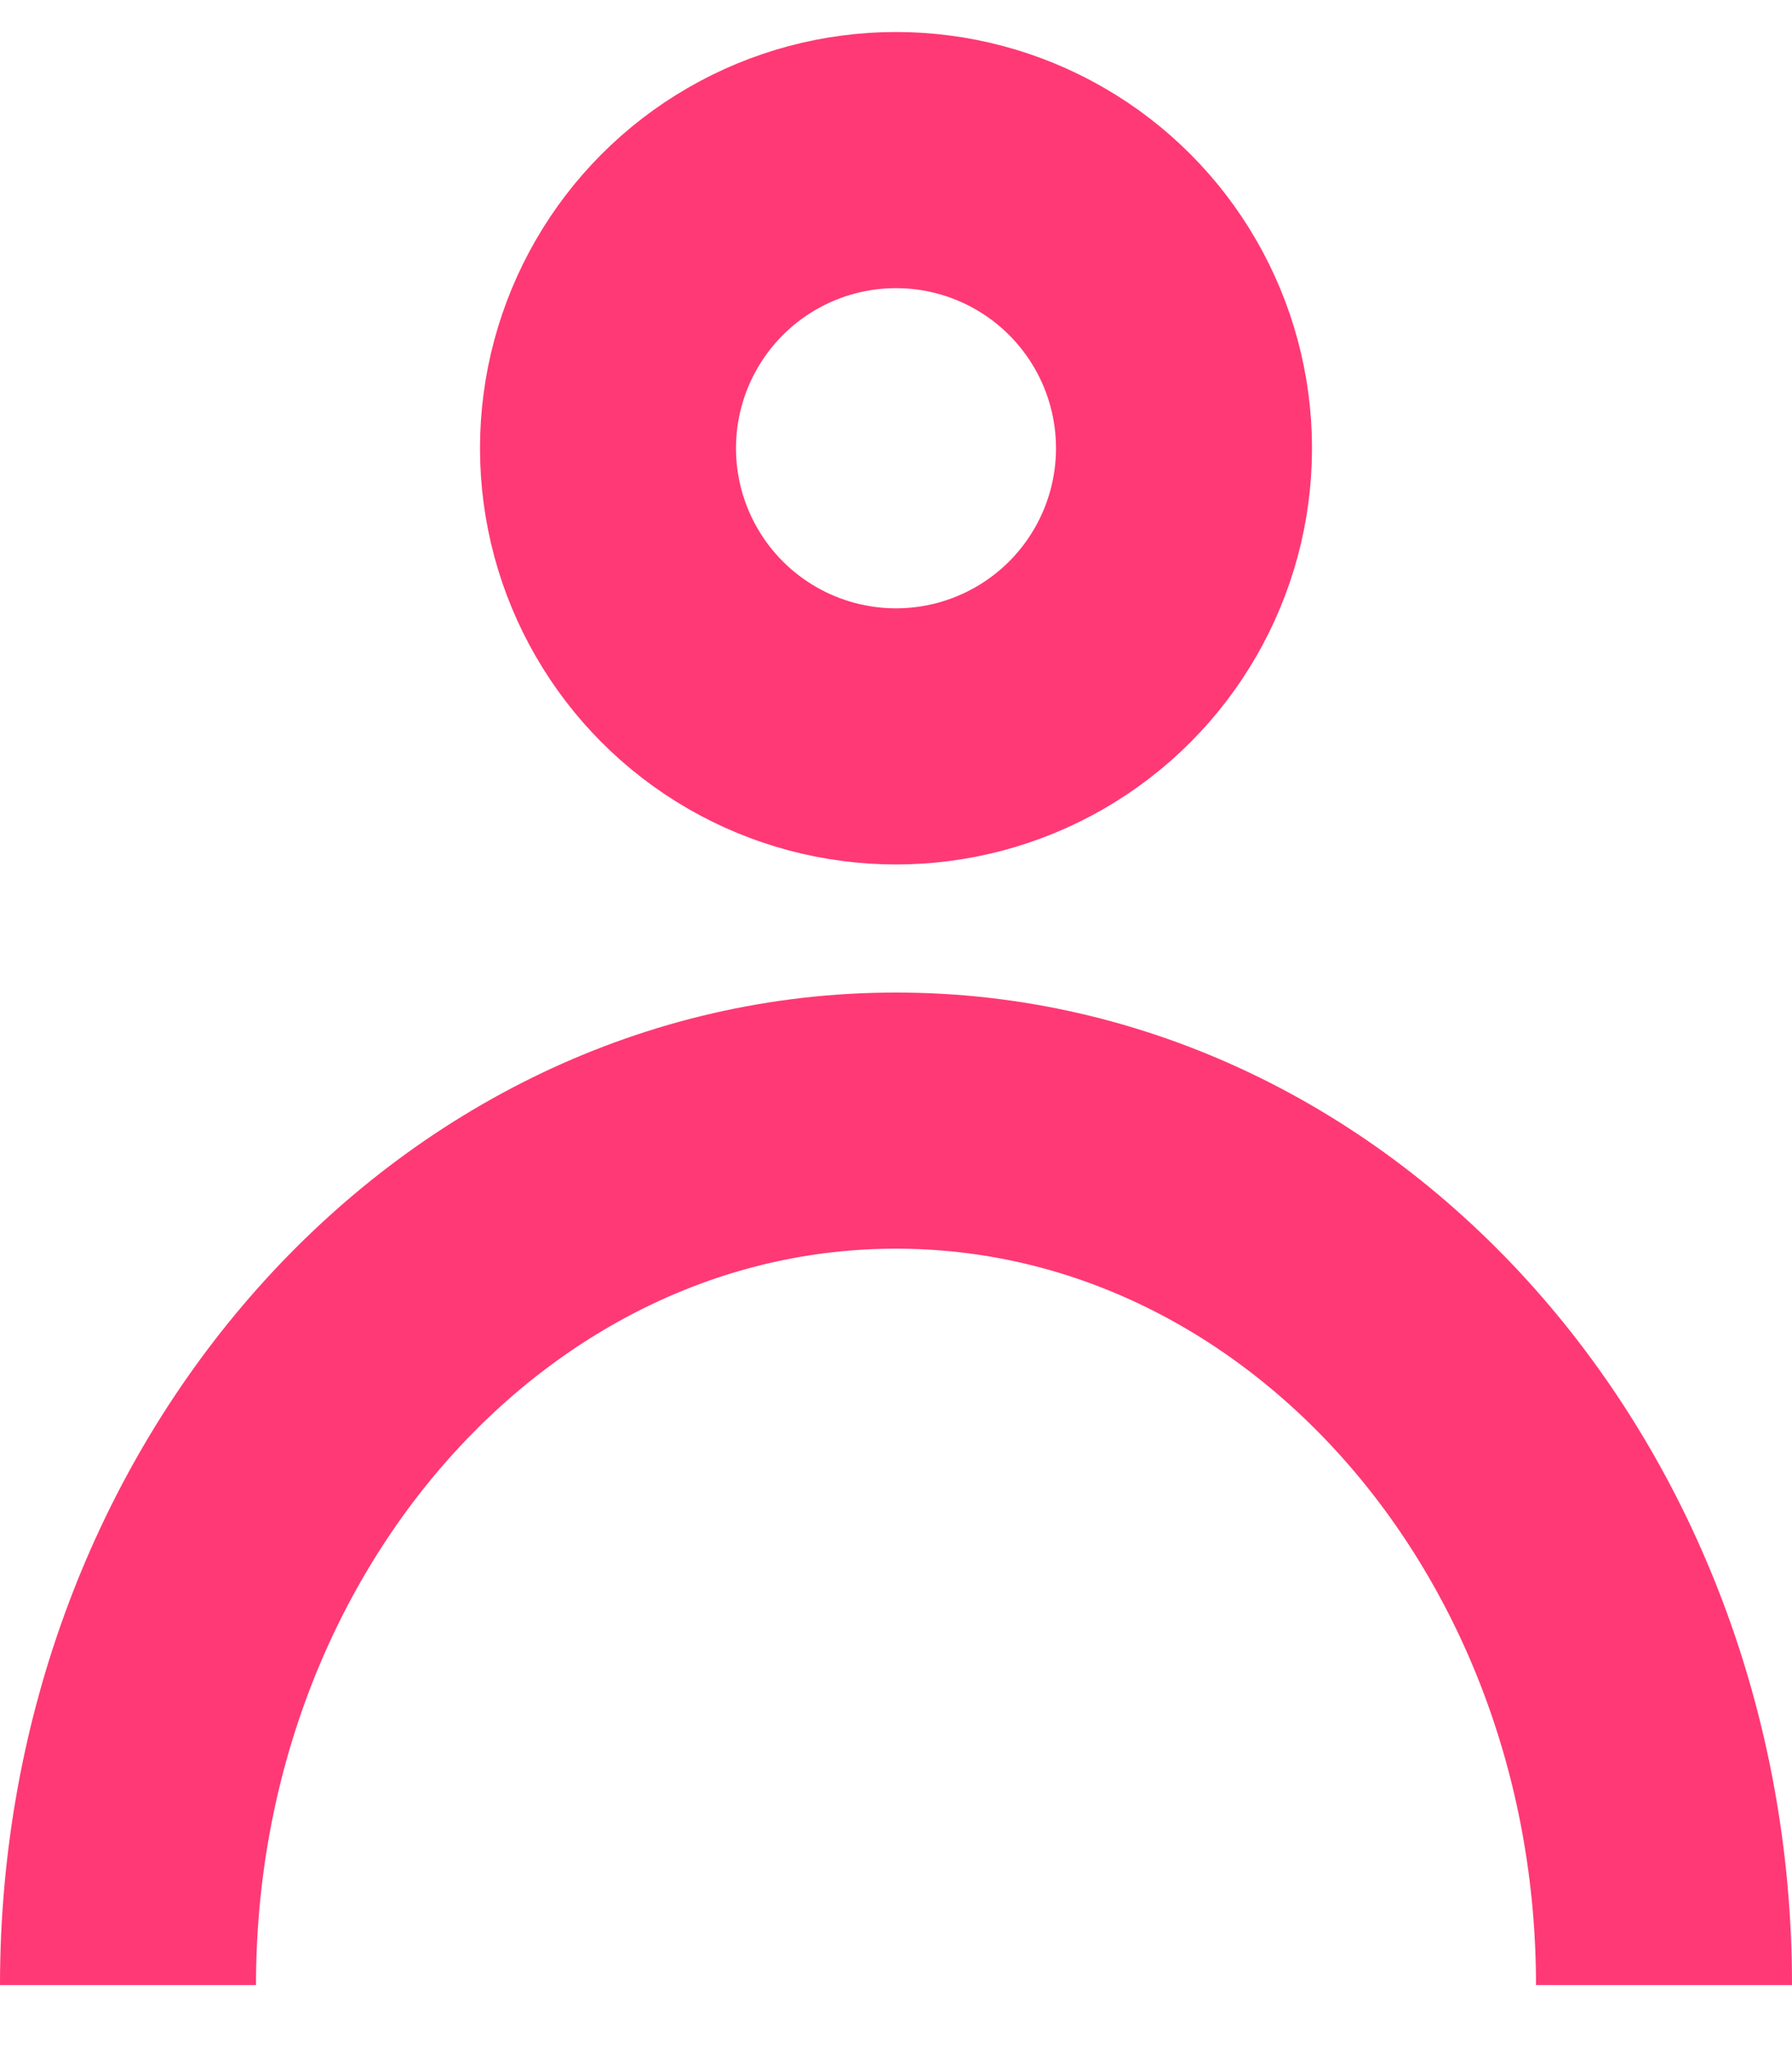 <svg width="14" height="16" xmlns="http://www.w3.org/2000/svg"><g transform="translate(-2 -1)" stroke="#FF3975" stroke-width="2" fill="none" fill-rule="evenodd" stroke-linejoin="round"><circle cx="9" cy="4.5" r="2.25"/><path d="M15 16.5c0-3.728-2.686-6.75-6-6.75s-6 3.022-6 6.75"/></g></svg>